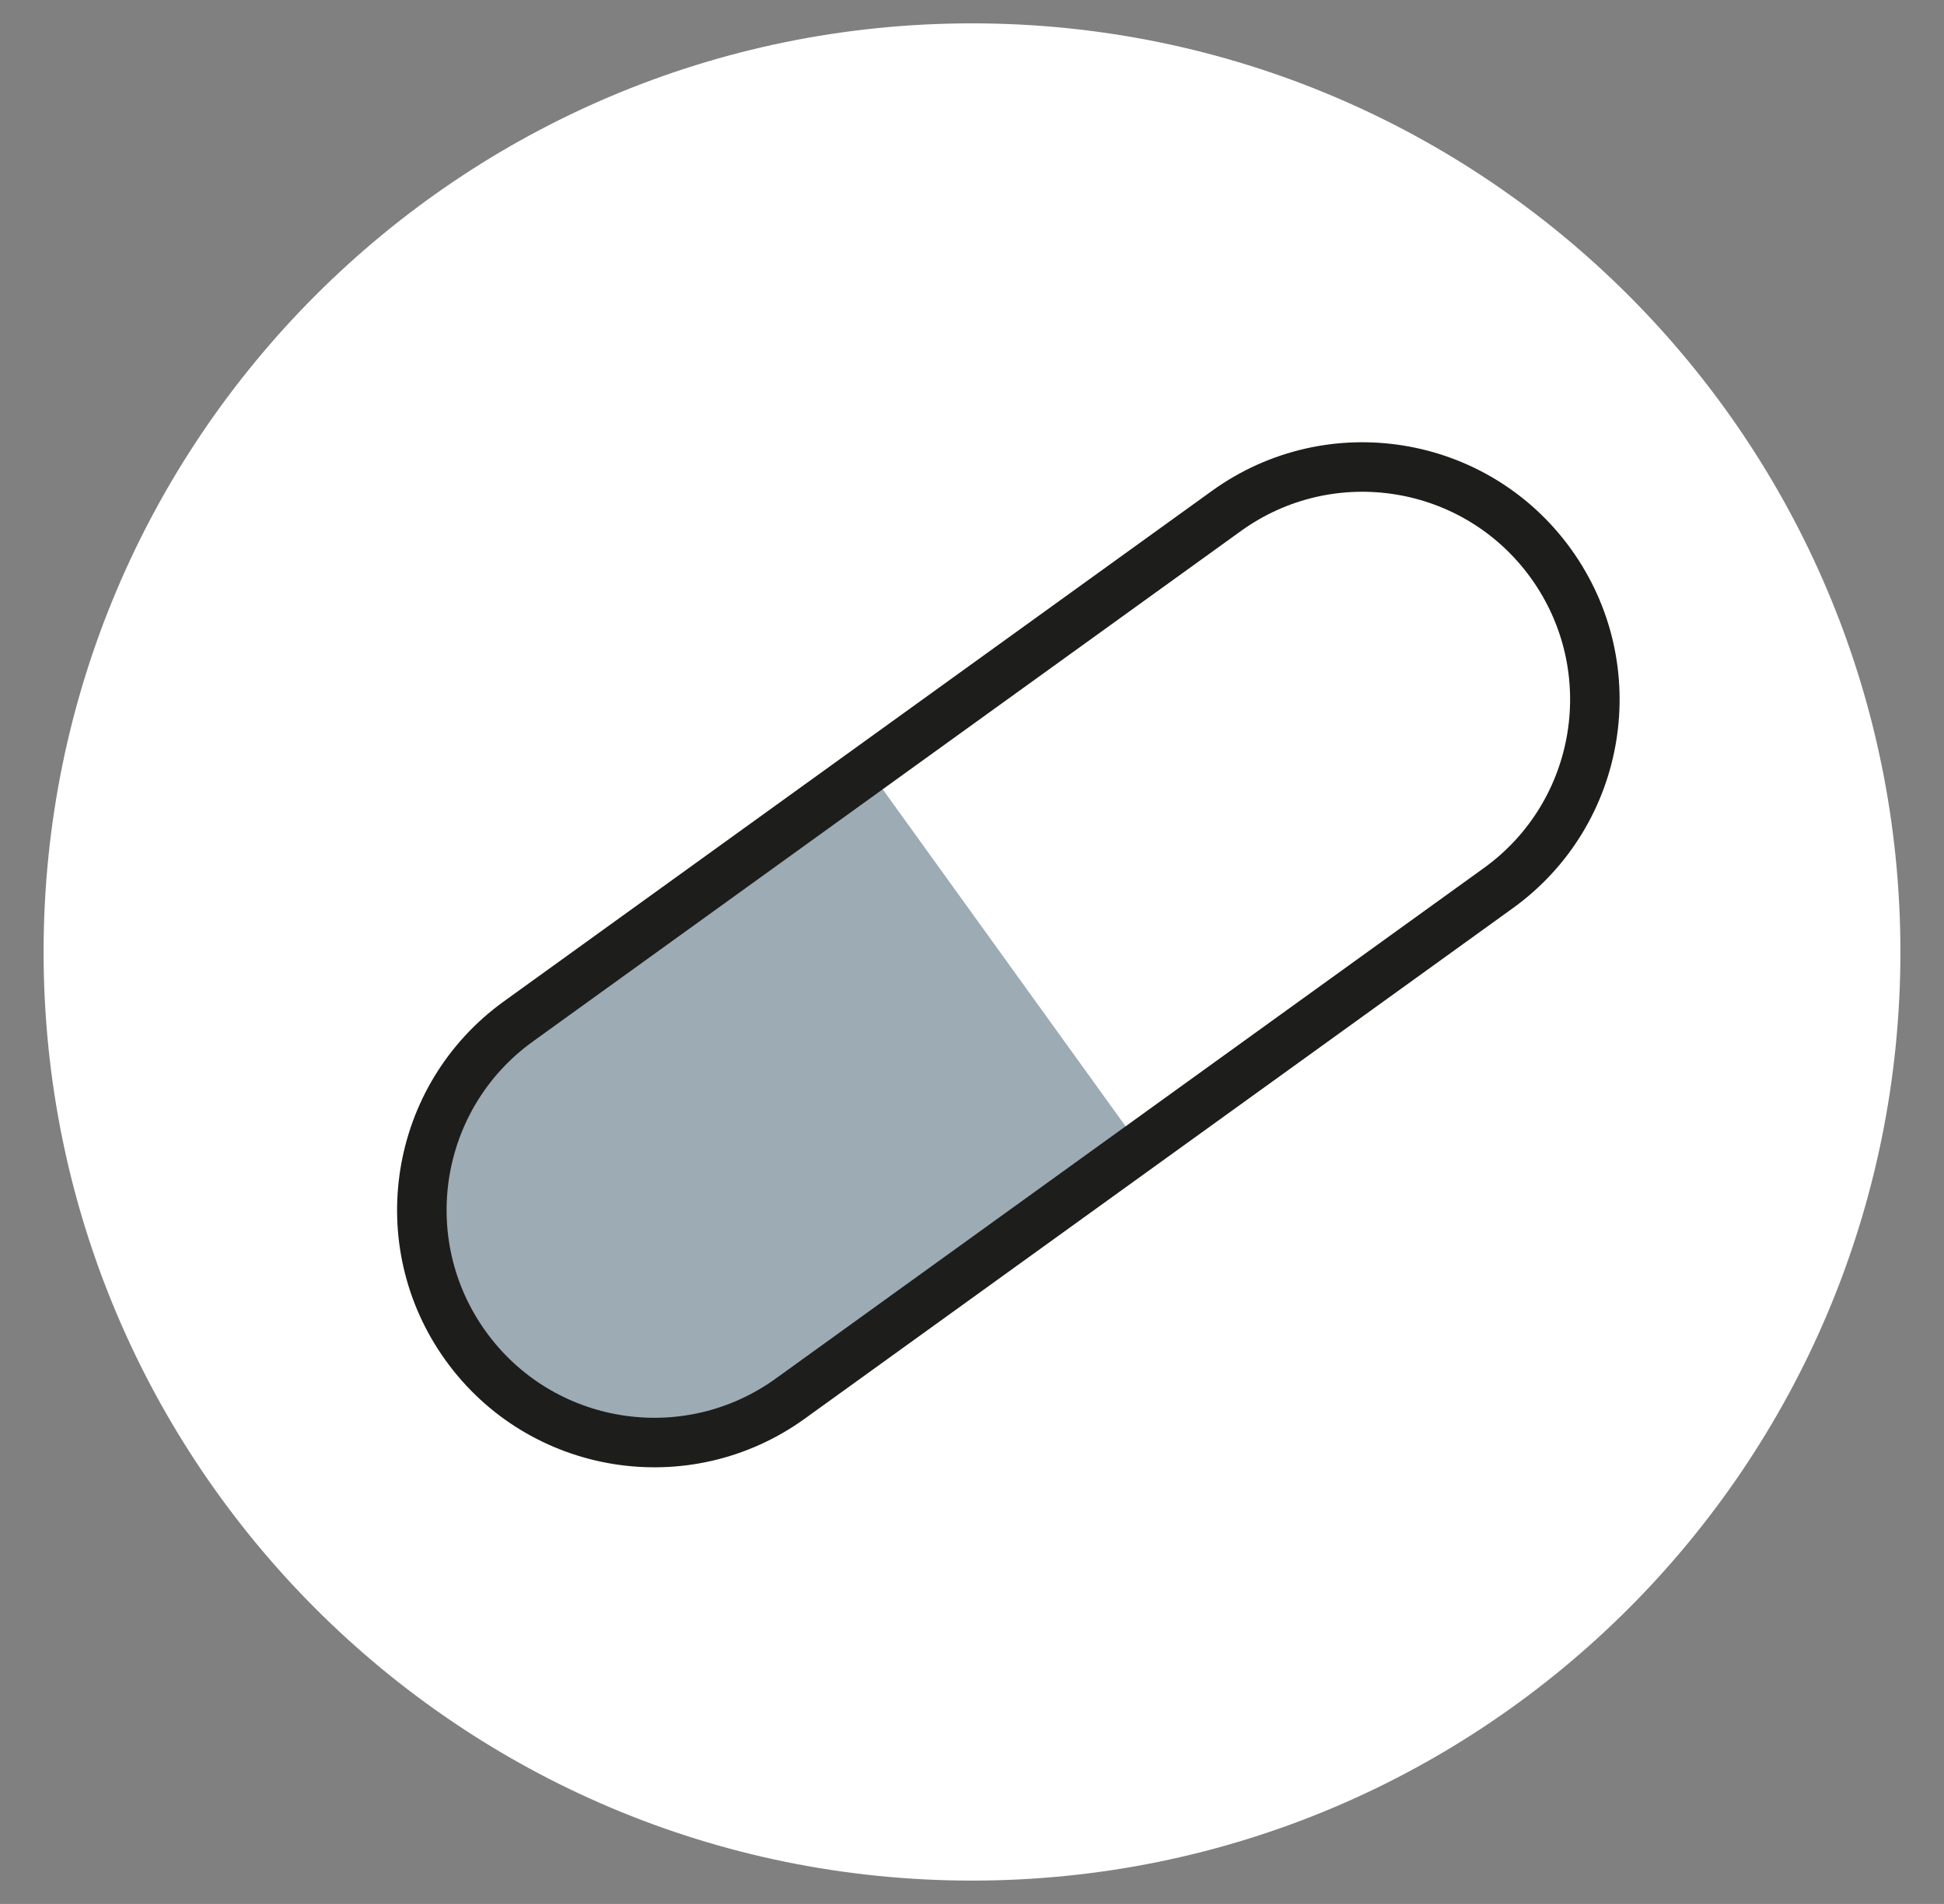 <?xml version="1.0" encoding="UTF-8"?>
<svg id="Layer_1" data-name="Layer 1" xmlns="http://www.w3.org/2000/svg" xmlns:xlink="http://www.w3.org/1999/xlink" viewBox="0 0 131.56 128.82">
  <rect x="0" y="0" width="131.56" height="128.82" fill="#808080" stroke="none"/>
  <defs>
    <style>
      .cls-1 {
        fill: #9cabb4;
      }

      .cls-1, .cls-2, .cls-3 {
        stroke-width: 0px;
      }

      .cls-4 {
        clip-path: url(#clippath-2);
      }

      .cls-2, .cls-5 {
        fill: none;
      }

      .cls-6 {
        clip-path: url(#clippath-1);
      }

      .cls-5 {
        stroke: #1d1d1b;
        stroke-linecap: round;
        stroke-miterlimit: 10;
        stroke-width: 3.35px;
      }

      .cls-7 {
        clip-path: url(#clippath);
      }

      .cls-3 {
        fill: #fff;
      }
    </style>
    <clipPath id="clippath">
      <rect class="cls-2" x="2.95" y="1.58" width="125.66" height="125.66"/>
    </clipPath>
    <clipPath id="clippath-1">
      <path class="cls-2" d="M92.19,31.6c-3.19,0-6.4.97-9.19,2.97l-47.92,34.55c-7.05,5.08-8.64,14.91-3.56,21.96h0c5.08,7.05,14.91,8.64,21.96,3.56l47.92-34.54c7.05-5.08,8.64-14.91,3.56-21.96-3.07-4.26-7.89-6.53-12.77-6.53h0"/>
    </clipPath>
    <clipPath id="clippath-2">
      <rect class="cls-2" x="2.95" y="1.58" width="125.66" height="125.66"/>
    </clipPath>
  </defs>
  <g class="cls-7">
    <path class="cls-3" d="M65.78,127.24c34.7,0,62.83-28.13,62.83-62.83S100.48,1.58,65.78,1.58,2.95,29.71,2.95,64.41s28.13,62.83,62.83,62.83"/>
  </g>
  <g class="cls-6">
    <rect class="cls-1" x="11.57" y="60" width="62.83" height="46.55" transform="translate(-40.58 40.86) rotate(-35.79)"/>
    <rect class="cls-3" x="62.03" y="23.16" width="62.83" height="46.55" transform="translate(-9.52 63.41) rotate(-35.79)"/>
  </g>
  <g class="cls-4">
    <path class="cls-5" d="M31.52,91.07h0c-5.08-7.05-3.49-16.88,3.56-21.96l47.92-34.54c7.05-5.08,16.88-3.49,21.96,3.56,5.08,7.05,3.49,16.88-3.56,21.96l-47.92,34.54c-7.05,5.08-16.88,3.49-21.96-3.56Z"/>
  </g>
</svg>